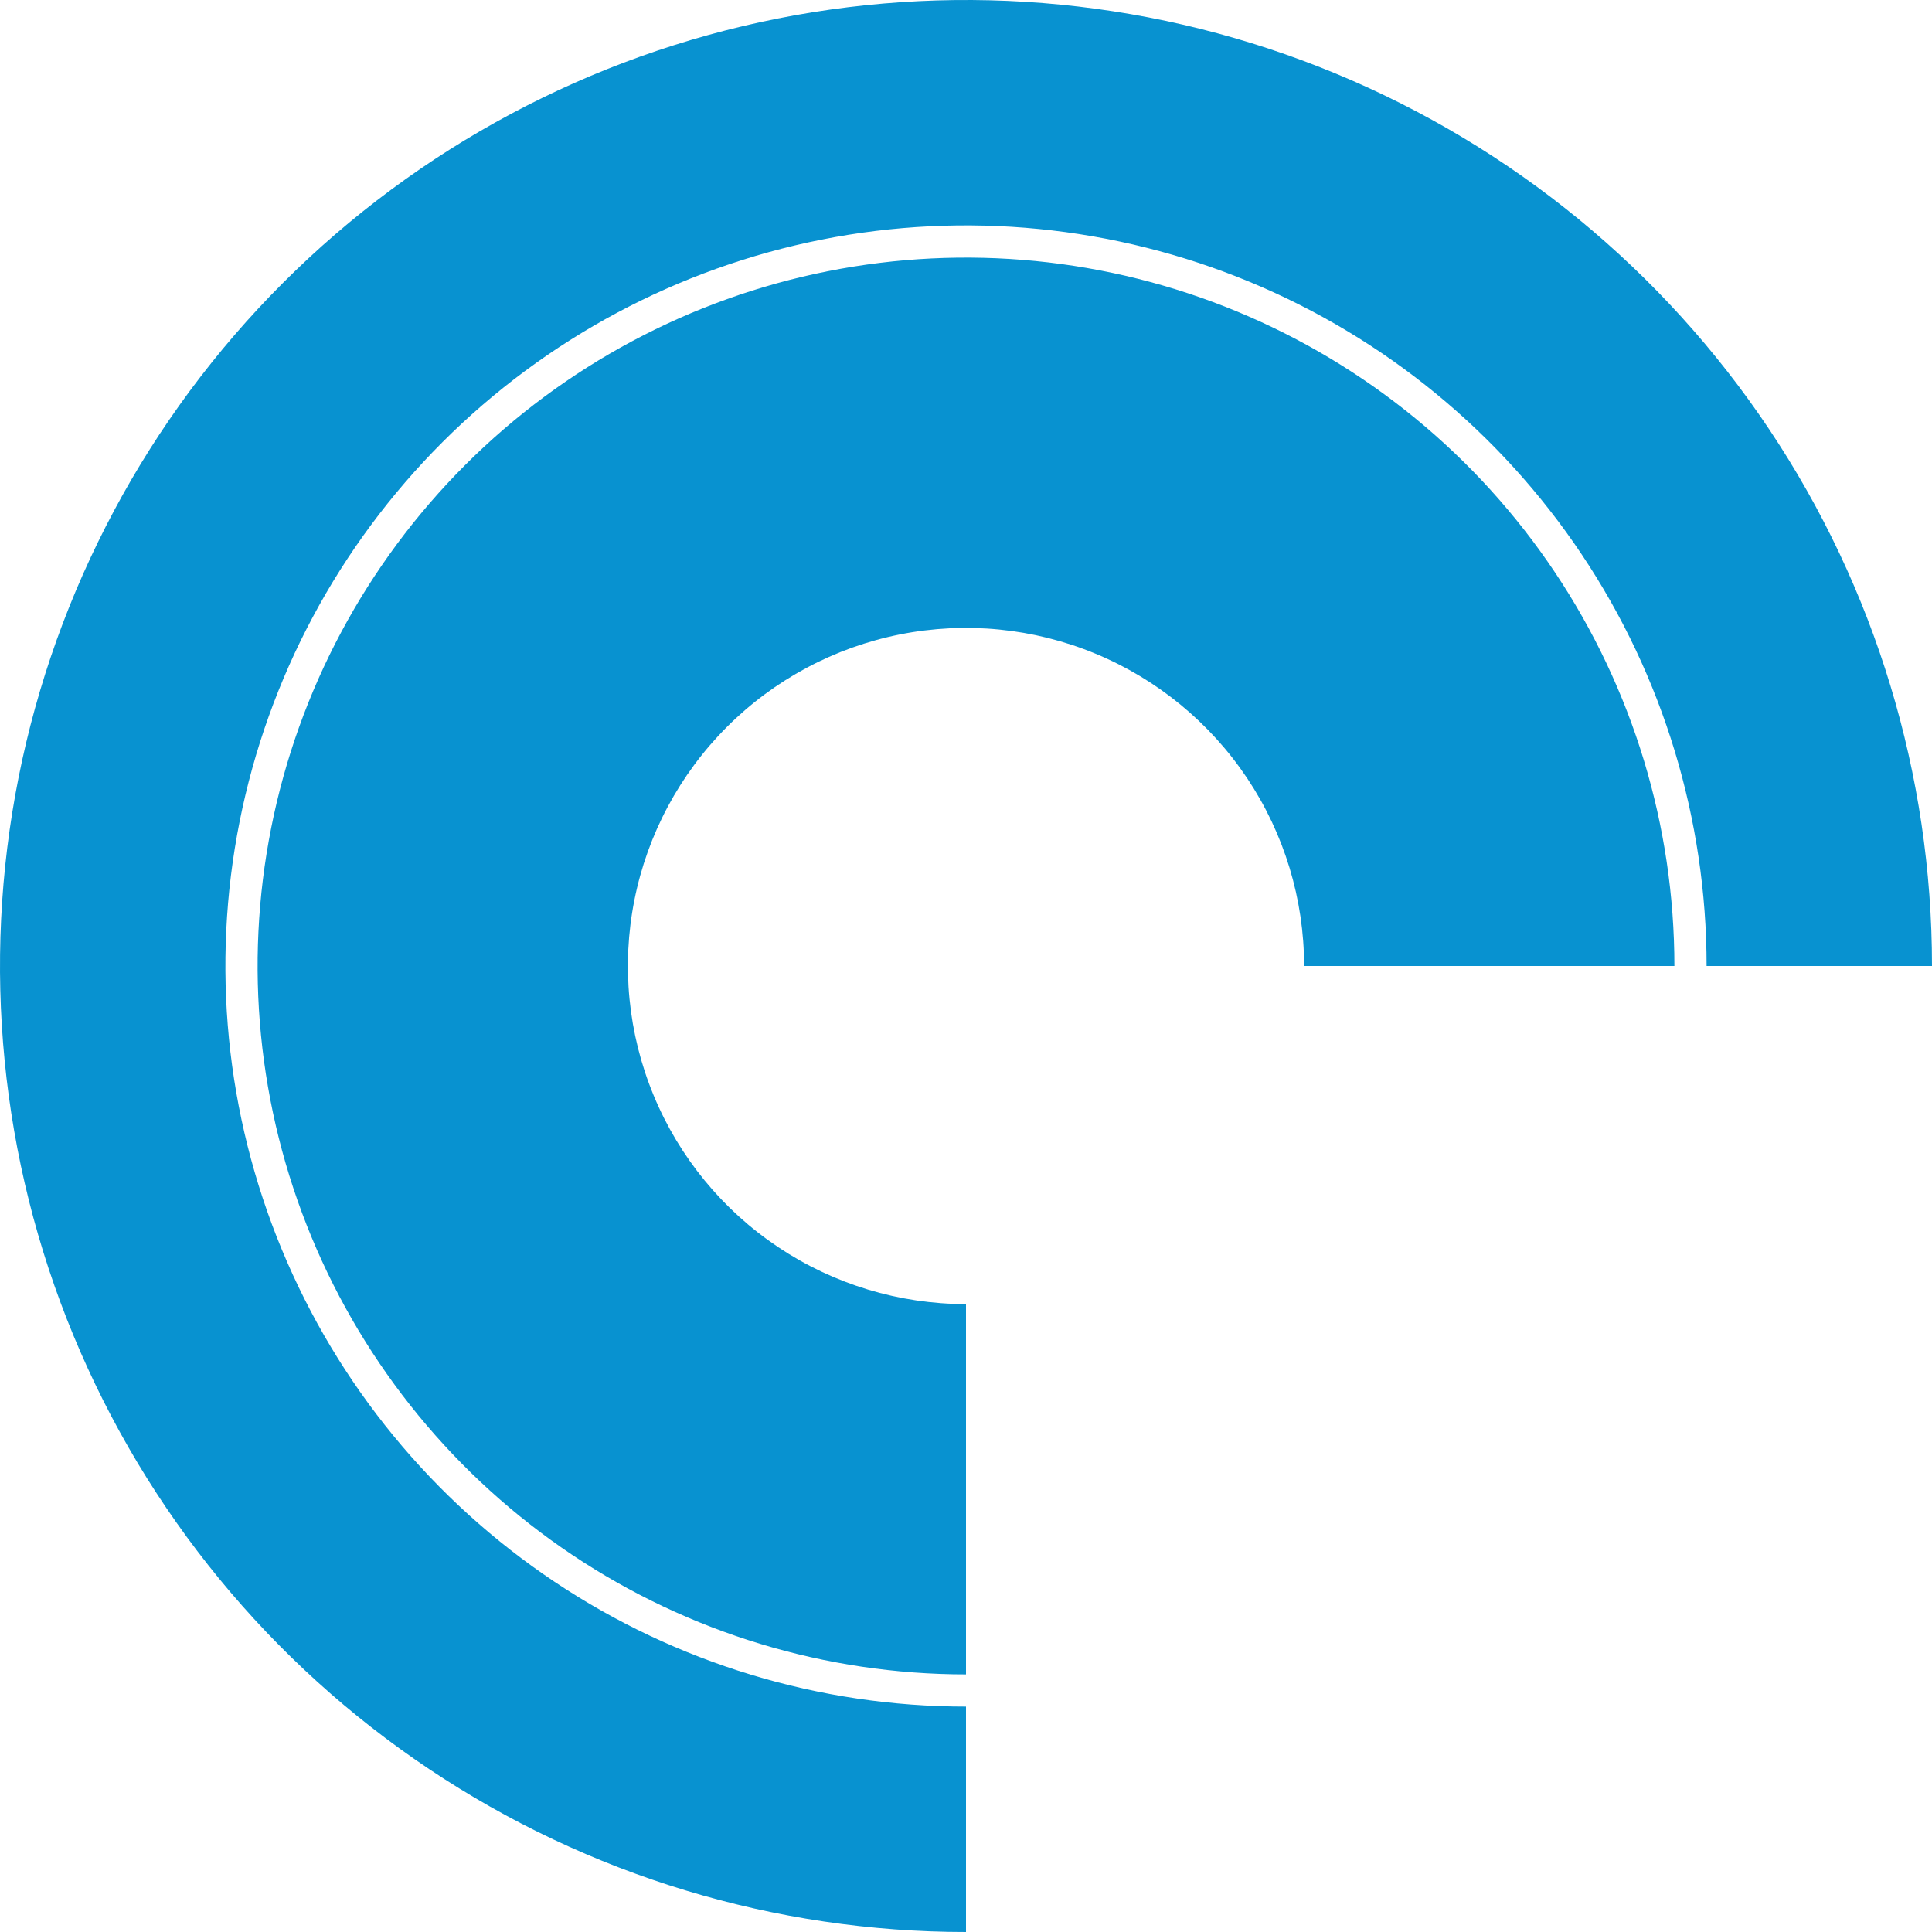 <?xml version="1.0" encoding="UTF-8"?> <svg xmlns="http://www.w3.org/2000/svg" width="600" height="600" viewBox="0 0 600 600" fill="none"> <path d="M549.441 133.329C582.405 182.664 600 240.666 600 300H530C530 254.51 516.511 210.042 491.238 172.219C465.965 134.396 430.044 104.916 388.017 87.508C345.99 70.1 299.745 65.545 255.129 74.419C210.514 83.294 169.532 105.199 137.366 137.365C105.2 169.532 83.294 210.514 74.419 255.129C65.545 299.745 70.1 345.99 87.508 388.017C104.916 430.044 134.396 465.965 172.219 491.238C210.042 516.511 254.51 530 300 530V600C240.666 600 182.664 582.405 133.329 549.441C83.994 516.476 45.543 469.623 22.836 414.805C0.13 359.987 -5.811 299.667 5.764 241.473C17.34 183.279 45.912 129.824 87.868 87.868C129.824 45.912 183.279 17.34 241.473 5.764C299.667 -5.811 359.987 0.13 414.805 22.836C469.623 45.542 516.477 83.994 549.441 133.329Z" fill="#0892D0"></path> <path d="M300 520V405C279.233 405 258.932 398.842 241.665 387.304C224.398 375.767 210.94 359.368 202.993 340.182C195.045 320.995 192.966 299.884 197.018 279.516C201.069 259.147 211.069 240.438 225.754 225.754C240.438 211.069 259.148 201.069 279.516 197.018C299.884 192.966 320.996 195.045 340.182 202.993C359.368 210.94 375.767 224.398 387.304 241.665C398.842 258.932 405 279.233 405 300H520C520 256.488 507.097 213.953 482.923 177.775C458.749 141.596 424.39 113.398 384.19 96.746C343.991 80.095 299.756 75.739 257.08 84.227C214.404 92.716 175.204 113.669 144.437 144.437C113.669 175.204 92.716 214.404 84.227 257.08C75.739 299.756 80.095 343.991 96.747 384.19C113.398 424.39 141.596 458.749 177.775 482.923C213.953 507.097 256.488 520 300 520Z" fill="#0892D0"></path> </svg> 